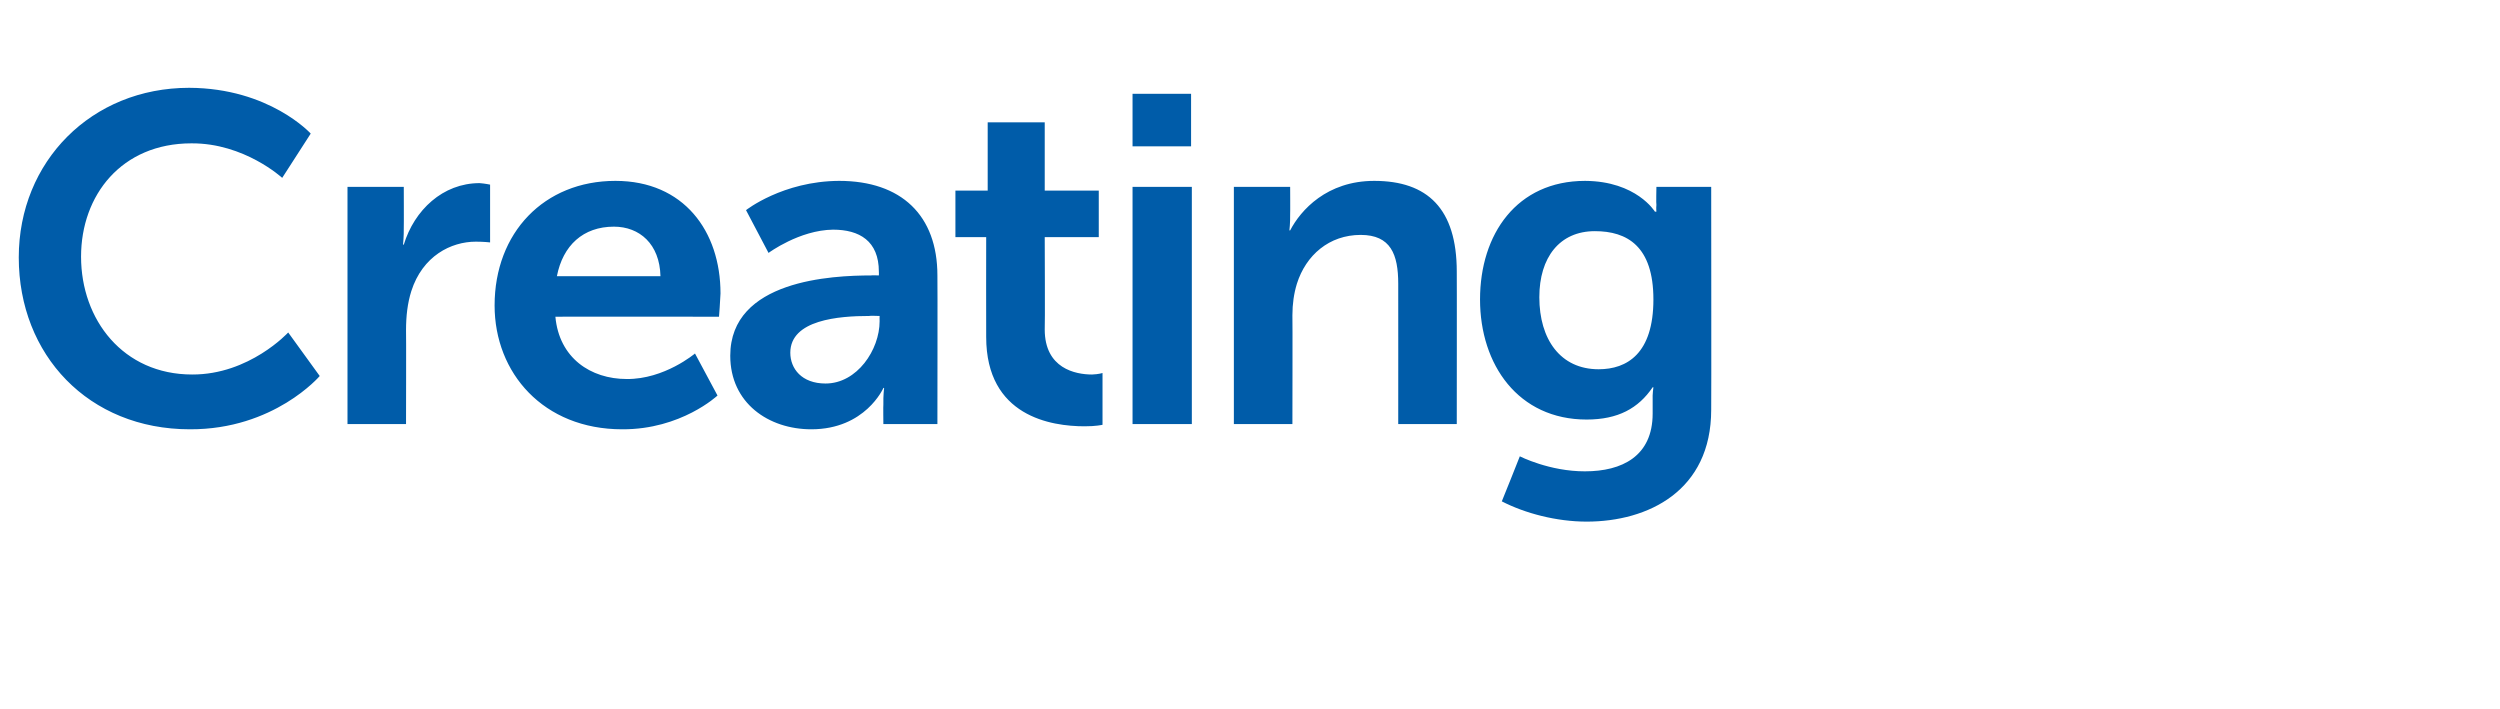 <?xml version="1.0" standalone="no"?><!DOCTYPE svg PUBLIC "-//W3C//DTD SVG 1.1//EN" "http://www.w3.org/Graphics/SVG/1.1/DTD/svg11.dtd"><svg xmlns="http://www.w3.org/2000/svg" version="1.1" width="333.1px" height="94.5px" viewBox="0 -10 333.1 94.5" style="top:-10px"><desc>Creating</desc><defs/><g id="Polygon9744"><path d="m25.2 1.7c10.7.04 16.2 6.1 16.2 6.1l-3.8 5.9c0 0-5.05-4.65-12.1-4.6c-9.3 0-14.7 6.9-14.7 15.1c0 8.4 5.6 15.7 14.8 15.7c7.63.03 12.8-5.6 12.8-5.6l4.2 5.8c0 0-6.08 7.14-17.3 7.1c-13.5 0-22.8-9.9-22.8-22.9c0-12.8 9.7-22.6 22.7-22.6zm21.1 13.2l7.5 0c0 0 .02 5.44 0 5.4c.02 1.21-.1 2.3-.1 2.3c0 0 .12-.03.1 0c1.4-4.6 5.2-8.2 10.1-8.2c.7.05 1.4.2 1.4.2l0 7.7c0 0-.82-.1-1.9-.1c-3.3 0-7.1 1.9-8.6 6.6c-.5 1.6-.7 3.3-.7 5.2c.03-.02 0 12.5 0 12.5l-7.8 0l0-31.6zm35.7-.8c9.1 0 14 6.7 14 15c-.03.97-.2 3.1-.2 3.1c0 0-21.84-.02-21.8 0c.5 5.5 4.7 8.3 9.5 8.3c5.03.05 9.1-3.4 9.1-3.4l3 5.6c0 0-4.83 4.54-12.7 4.5c-10.5 0-17-7.5-17-16.5c0-9.7 6.6-16.6 16.1-16.6zm6 12.7c-.1-4.3-2.8-6.6-6.2-6.6c-4.1 0-6.8 2.5-7.6 6.6c0 0 13.8 0 13.8 0zm28.1-.1c-.04-.04 1 0 1 0c0 0 .02-.47 0-.5c0-4.1-2.6-5.6-6.1-5.6c-4.49.05-8.6 3.1-8.6 3.1l-3-5.7c0 0 4.88-3.86 12.4-3.9c8.3 0 13.1 4.6 13.1 12.6c.03.02 0 19.8 0 19.8l-7.2 0c0 0-.03-2.6 0-2.6c-.03-1.24.1-2.2.1-2.2c0 0-.13-.04-.1 0c0 0-2.4 5.5-9.6 5.5c-5.7 0-10.8-3.5-10.8-9.8c0-10.1 13.6-10.7 18.8-10.7zm-6.1 14.4c4.2 0 7.2-4.5 7.2-8.3c-.02 0 0-.7 0-.7c0 0-1.39-.05-1.4 0c-4 0-10.5.5-10.5 4.9c0 2.1 1.5 4.1 4.7 4.1zm21.4-19.5l-4.1 0l0-6.2l4.3 0l0-9.1l7.6 0l0 9.1l7.2 0l0 6.2l-7.2 0c0 0 .05 12.31 0 12.3c0 5.2 4.1 6 6.3 6c.88-.03 1.4-.2 1.4-.2l0 6.9c0 0-.89.21-2.4.2c-4.4 0-13.1-1.3-13.1-11.9c-.02.01 0-13.3 0-13.3zm19.5-19.1l7.8 0l0 7l-7.8 0l0-7zm0 12.4l7.9 0l0 31.6l-7.9 0l0-31.6zm13.5 0l7.5 0c0 0 .02 3.64 0 3.6c.02 1.22-.1 2.2-.1 2.2c0 0 .12.01.1 0c1.4-2.7 4.9-6.6 11.2-6.6c7.1 0 11 3.7 11 12.1c.02-.04 0 20.3 0 20.3l-7.8 0c0 0 .01-18.72 0-18.7c0-3.9-1-6.5-5-6.5c-4.2 0-7.3 2.7-8.5 6.5c-.4 1.3-.6 2.7-.6 4.2c.03-.01 0 14.5 0 14.5l-7.8 0l0-31.6zm46.8 37.9c4.9 0 9-2 9-7.7c0 0 0-1.8 0-1.8c-.04-.77.1-1.7.1-1.7c0 0-.14 0-.1 0c-1.9 2.8-4.6 4.3-8.8 4.3c-9.1 0-14.2-7.3-14.2-16c0-8.7 4.9-15.8 14-15.8c6.85.04 9.3 4.1 9.3 4.1l.2 0c0 0-.05-.41 0-.9c-.05 0 0-2.4 0-2.4l7.3 0c0 0 .03 29.68 0 29.7c0 10.8-8.4 14.9-16.6 14.9c-4 0-8.2-1.1-11.3-2.7c.03-.01 2.4-6 2.4-6c0 0 3.96 2.02 8.7 2zm9.1-22.9c0-7.1-3.5-9.1-7.8-9.1c-4.7 0-7.4 3.5-7.4 8.8c0 5.6 2.8 9.6 7.9 9.6c3.8 0 7.3-2.1 7.3-9.3z" stroke="none" fill="#005ca9"/></g></svg>